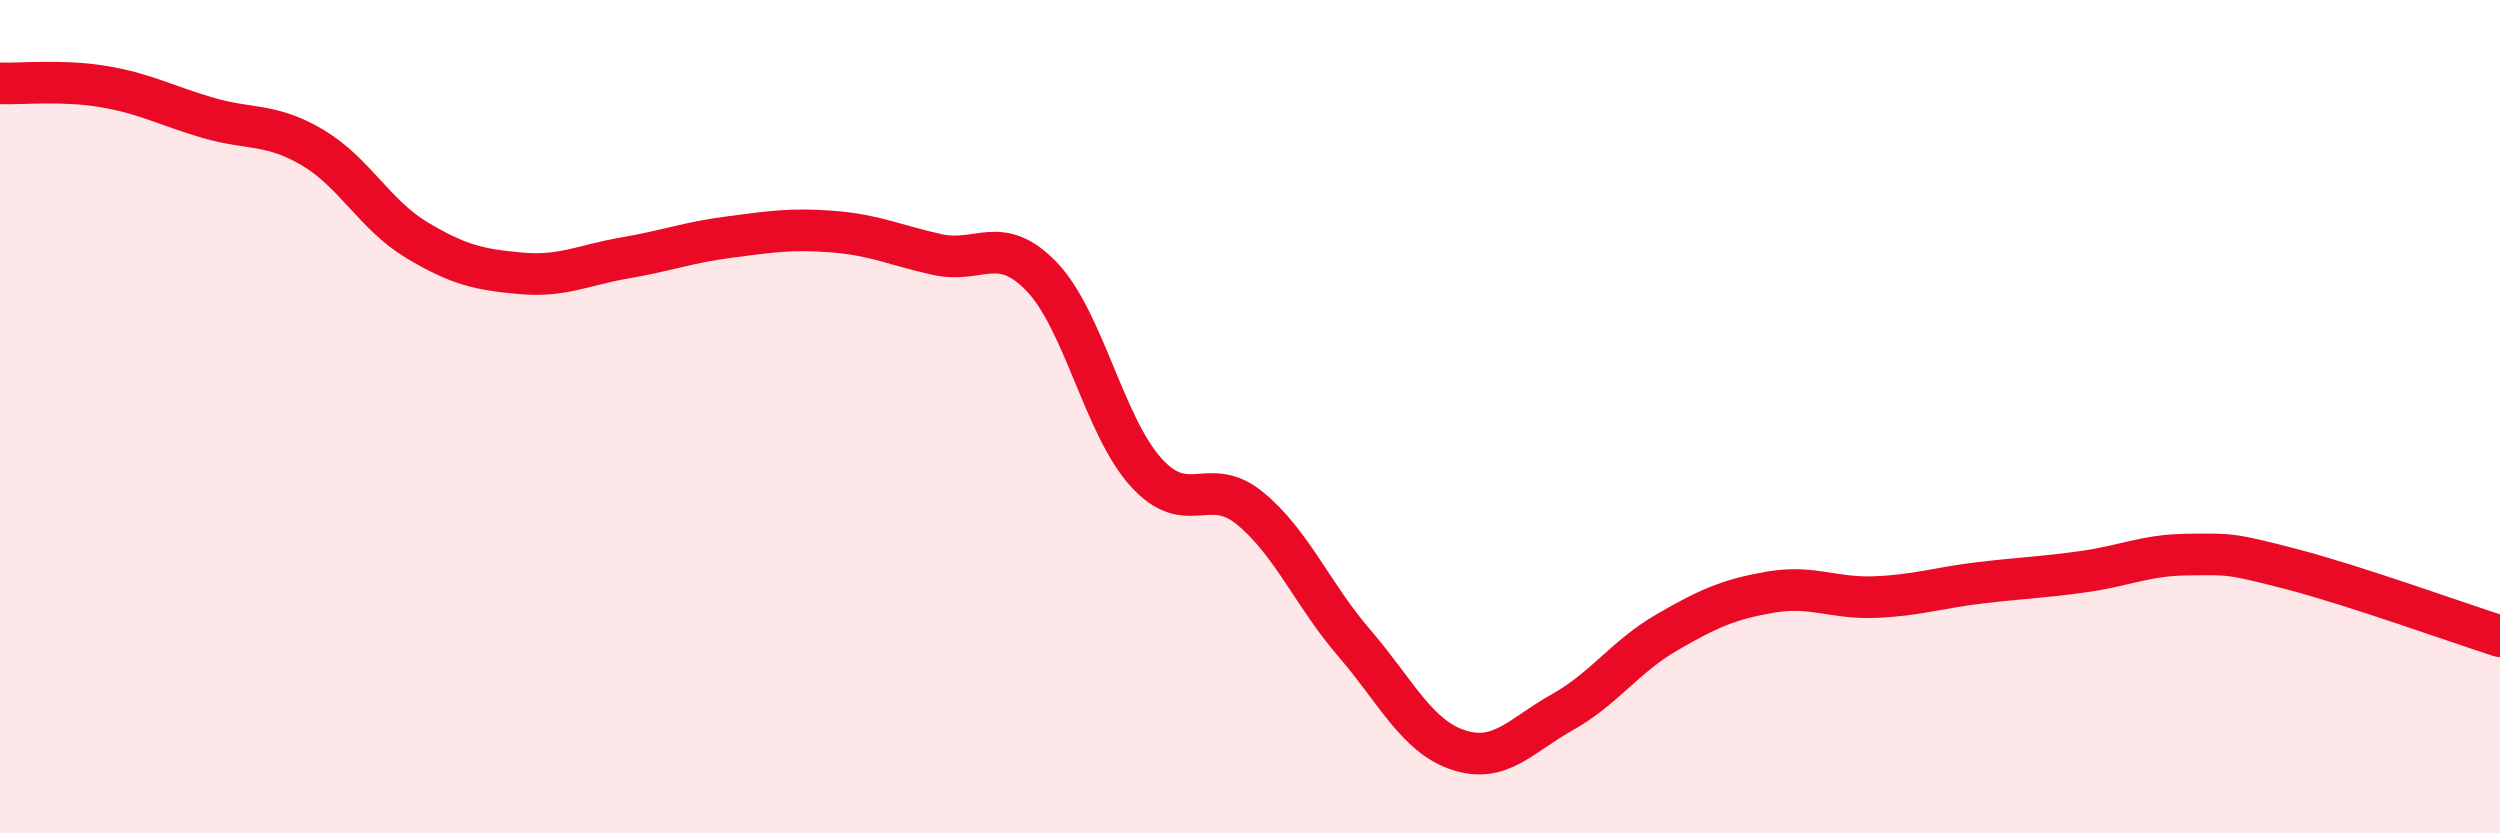 
    <svg width="60" height="20" viewBox="0 0 60 20" xmlns="http://www.w3.org/2000/svg">
      <path
        d="M 0,2 C 0.5,2.02 1.5,1.91 2.5,2.08 C 3.5,2.25 4,2.54 5,2.83 C 6,3.12 6.5,2.95 7.5,3.54 C 8.5,4.13 9,5.16 10,5.76 C 11,6.36 11.5,6.47 12.5,6.56 C 13.5,6.65 14,6.36 15,6.19 C 16,6.02 16.5,5.82 17.5,5.69 C 18.5,5.56 19,5.48 20,5.56 C 21,5.64 21.5,5.89 22.5,6.11 C 23.5,6.33 24,5.6 25,6.64 C 26,7.68 26.5,10.22 27.5,11.33 C 28.5,12.44 29,11.38 30,12.2 C 31,13.02 31.5,14.27 32.5,15.43 C 33.5,16.59 34,17.67 35,18 C 36,18.33 36.5,17.65 37.5,17.09 C 38.5,16.53 39,15.76 40,15.18 C 41,14.6 41.5,14.38 42.5,14.21 C 43.5,14.04 44,14.37 45,14.33 C 46,14.29 46.5,14.11 47.5,13.99 C 48.5,13.87 49,13.86 50,13.72 C 51,13.58 51.5,13.32 52.5,13.31 C 53.5,13.3 53.5,13.27 55,13.66 C 56.5,14.05 59,14.95 60,15.27L60 20L0 20Z"
        fill="#EB0A25"
        opacity="0.1"
        stroke-linecap="round"
        stroke-linejoin="round"
      />
      <path
        d="M 0,2 C 0.5,2.02 1.5,1.91 2.5,2.08 C 3.5,2.25 4,2.54 5,2.83 C 6,3.12 6.5,2.95 7.5,3.54 C 8.5,4.13 9,5.16 10,5.76 C 11,6.36 11.5,6.47 12.5,6.56 C 13.5,6.65 14,6.36 15,6.19 C 16,6.02 16.5,5.82 17.5,5.69 C 18.5,5.56 19,5.48 20,5.56 C 21,5.64 21.5,5.89 22.5,6.11 C 23.5,6.33 24,5.6 25,6.64 C 26,7.68 26.5,10.22 27.5,11.33 C 28.5,12.44 29,11.38 30,12.2 C 31,13.02 31.5,14.27 32.5,15.43 C 33.5,16.59 34,17.67 35,18 C 36,18.33 36.5,17.65 37.5,17.09 C 38.5,16.53 39,15.76 40,15.18 C 41,14.6 41.5,14.38 42.5,14.21 C 43.5,14.04 44,14.37 45,14.33 C 46,14.29 46.5,14.11 47.5,13.99 C 48.5,13.87 49,13.86 50,13.72 C 51,13.58 51.5,13.32 52.5,13.31 C 53.5,13.3 53.5,13.27 55,13.66 C 56.5,14.05 59,14.95 60,15.27"
        stroke="#EB0A25"
        stroke-width="1"
        fill="none"
        stroke-linecap="round"
        stroke-linejoin="round"
      />
    </svg>
  